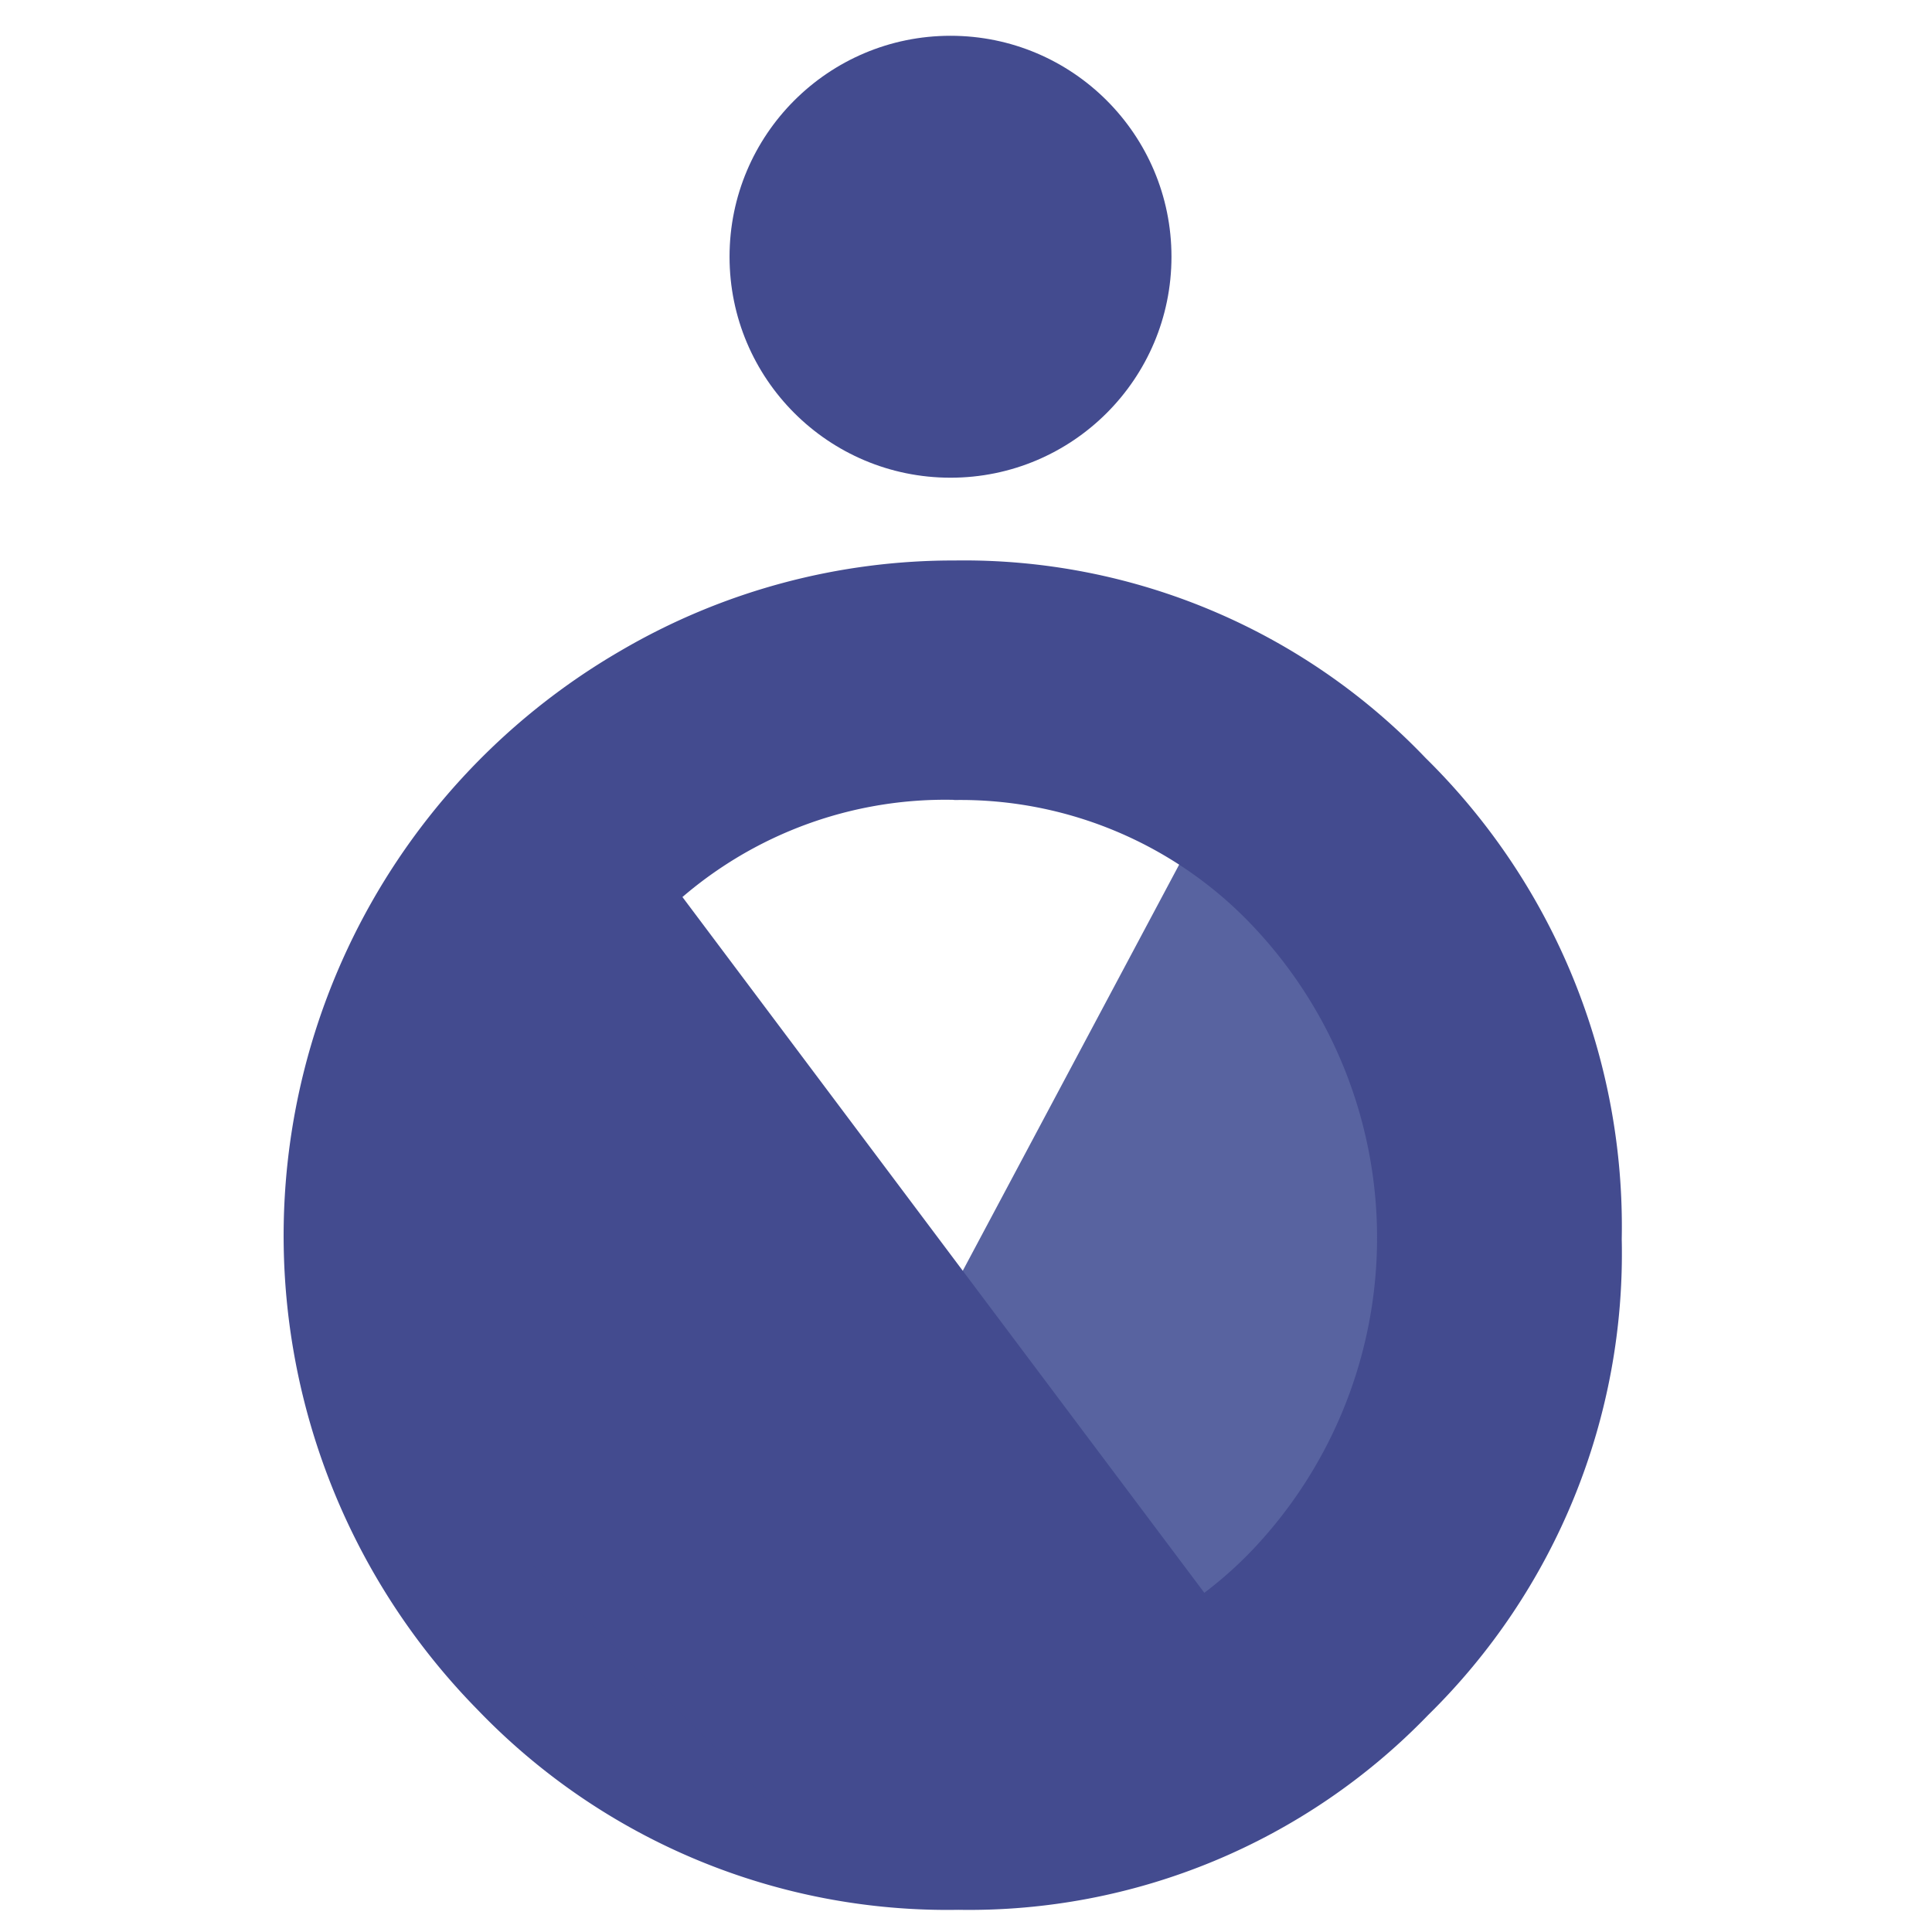 <svg xmlns="http://www.w3.org/2000/svg" width="54" height="54" viewBox="0 0 54 54">
  <g id="Global_Synd_logo_color" transform="translate(-1060 -276)">
    <rect id="Rectangle_957" data-name="Rectangle 957" width="54" height="54" transform="translate(1060 276)" fill="#fff"/>
    <g id="Layer_1" data-name="Layer 1" transform="translate(1068 277)">
      <g id="Group_1894" data-name="Group 1894" transform="translate(0 0)">
        <path id="Path_17753" data-name="Path 17753" d="M32.05,82.461,44.955,58.24l10.21,8.86-3.307,9.123-6.957,7.8Z" transform="translate(-19.655 -35.716)" fill="#5863a0"/>
        <path id="Path_17754" data-name="Path 17754" d="M18.737,37.92a17.84,17.84,0,0,1,13.107,5.519,18.368,18.368,0,0,1,5.484,13.451,18.072,18.072,0,0,1-5.41,13.3,17.836,17.836,0,0,1-13.13,5.445A18.2,18.2,0,0,1,5.352,70.046a18.9,18.9,0,0,1,3.991-29.6,18.4,18.4,0,0,1,9.394-2.525Zm-.073,6.691a11.274,11.274,0,0,0-8.381,3.465,12.065,12.065,0,0,0-3.4,8.814,11.492,11.492,0,0,0,4.277,9.425,11.727,11.727,0,0,0,7.623,2.711,11.135,11.135,0,0,0,8.284-3.515,12.668,12.668,0,0,0-.023-17.345,11.238,11.238,0,0,0-8.381-3.55Z" transform="translate(0 -23.255)" fill="#434b8f"/>
        <path id="Path_17755" data-name="Path 17755" d="M14.061,57.32,30.532,79.279,18.179,84.767l-6.861-6.861L7.2,68.3Z" transform="translate(-4.415 -35.152)" fill="#434b8f"/>
        <circle id="Ellipse_876" data-name="Ellipse 876" cx="6.176" cy="6.176" r="6.176" transform="translate(12.391 0)" fill="#434b8f"/>
      </g>
    </g>
  </g>
</svg>
